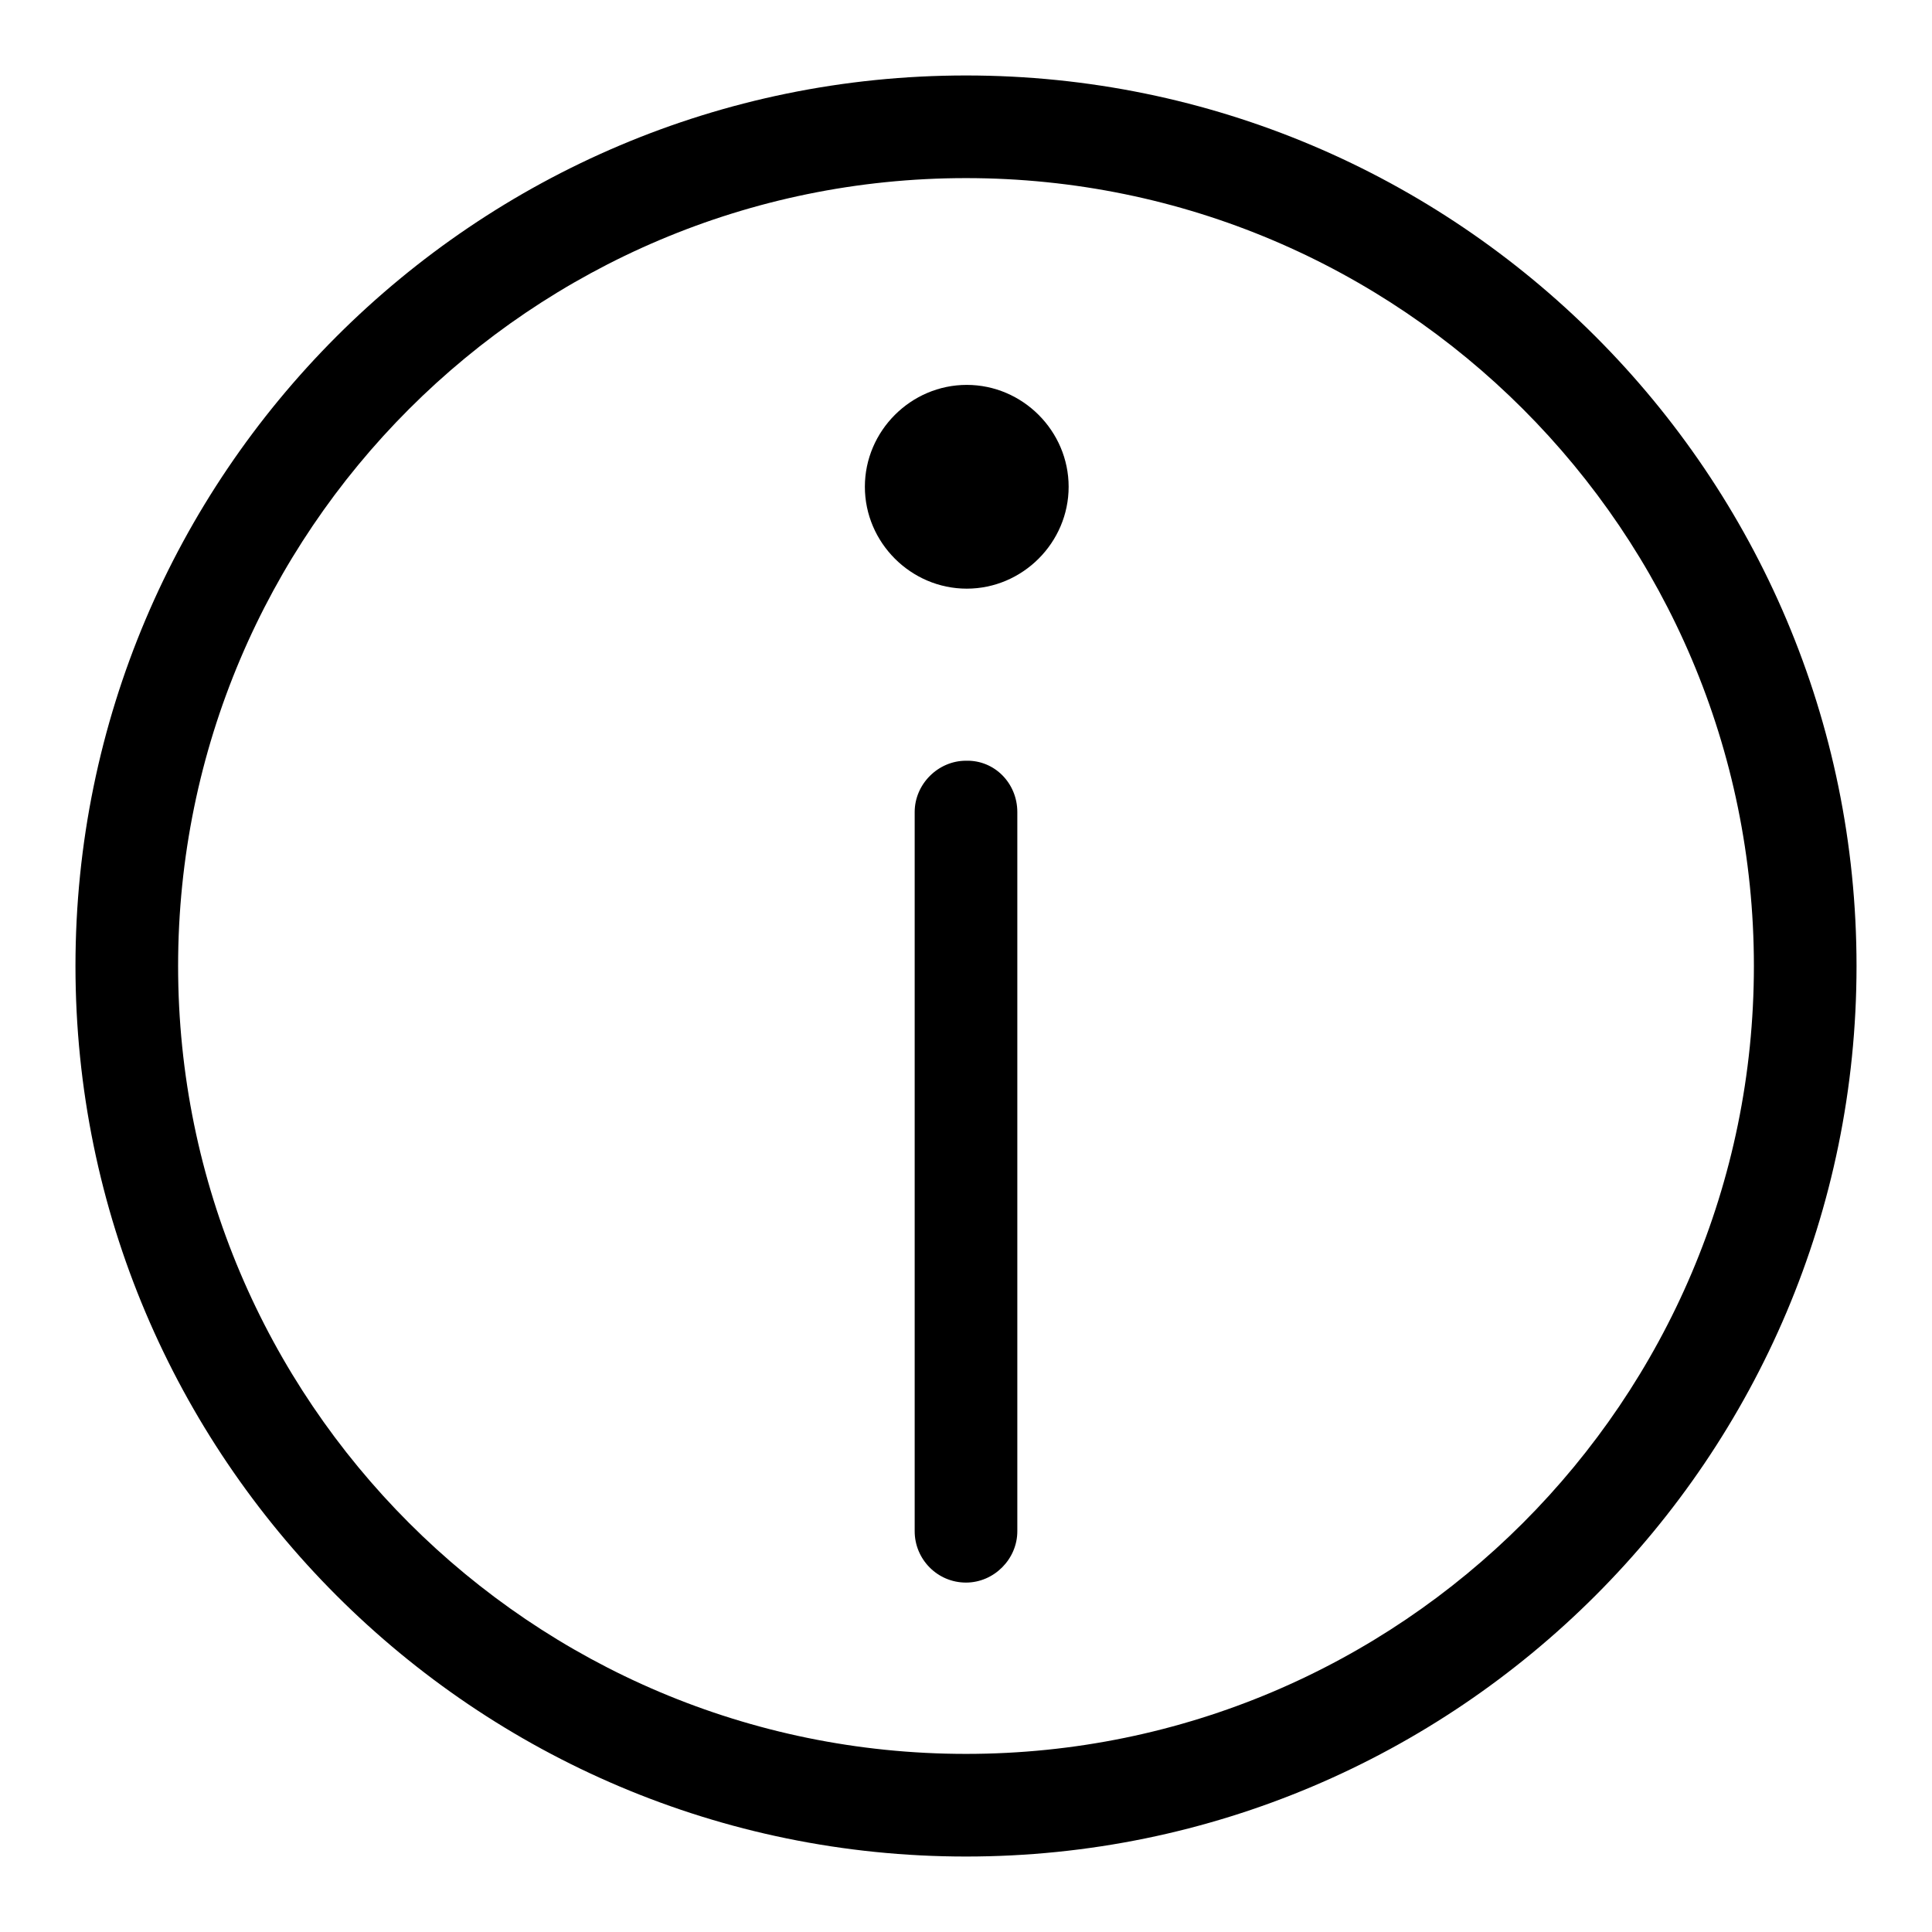 <?xml version="1.0" encoding="utf-8"?>
<!-- Svg Vector Icons : http://www.onlinewebfonts.com/icon -->
<!DOCTYPE svg PUBLIC "-//W3C//DTD SVG 1.1//EN" "http://www.w3.org/Graphics/SVG/1.1/DTD/svg11.dtd">
<svg version="1.1" xmlns="http://www.w3.org/2000/svg" xmlns:xlink="http://www.w3.org/1999/xlink" x="0px" y="0px" viewBox="0 0 256 256" enable-background="new 0 0 256 256" xml:space="preserve">
<g> <path fill="#000000" d="M134.8,107.6v95.3c0,3.7-3.1,6.8-6.8,6.8c-3.8,0-6.8-3.1-6.8-6.8v-95.3c0-3.7,3.1-6.8,6.8-6.8 C131.8,100.7,134.8,103.8,134.8,107.6z M246,128c0,65.1-52.9,118-118,118c-65.1,0-118-52.9-118-118S62.9,10,128,10 C193.1,10,246,62.9,246,128z M232.4,128c0-57.6-46.8-104.4-104.4-104.4C70.4,23.6,23.6,70.4,23.6,128 c0,57.6,46.8,104.4,104.4,104.4C185.6,232.4,232.4,185.6,232.4,128z M128.1,51c-7.4,0-13.5,6.1-13.5,13.5c0,7.4,6.1,13.5,13.5,13.5 s13.5-6.1,13.5-13.5C141.6,57.1,135.5,51,128.1,51z"/></g>
</svg>